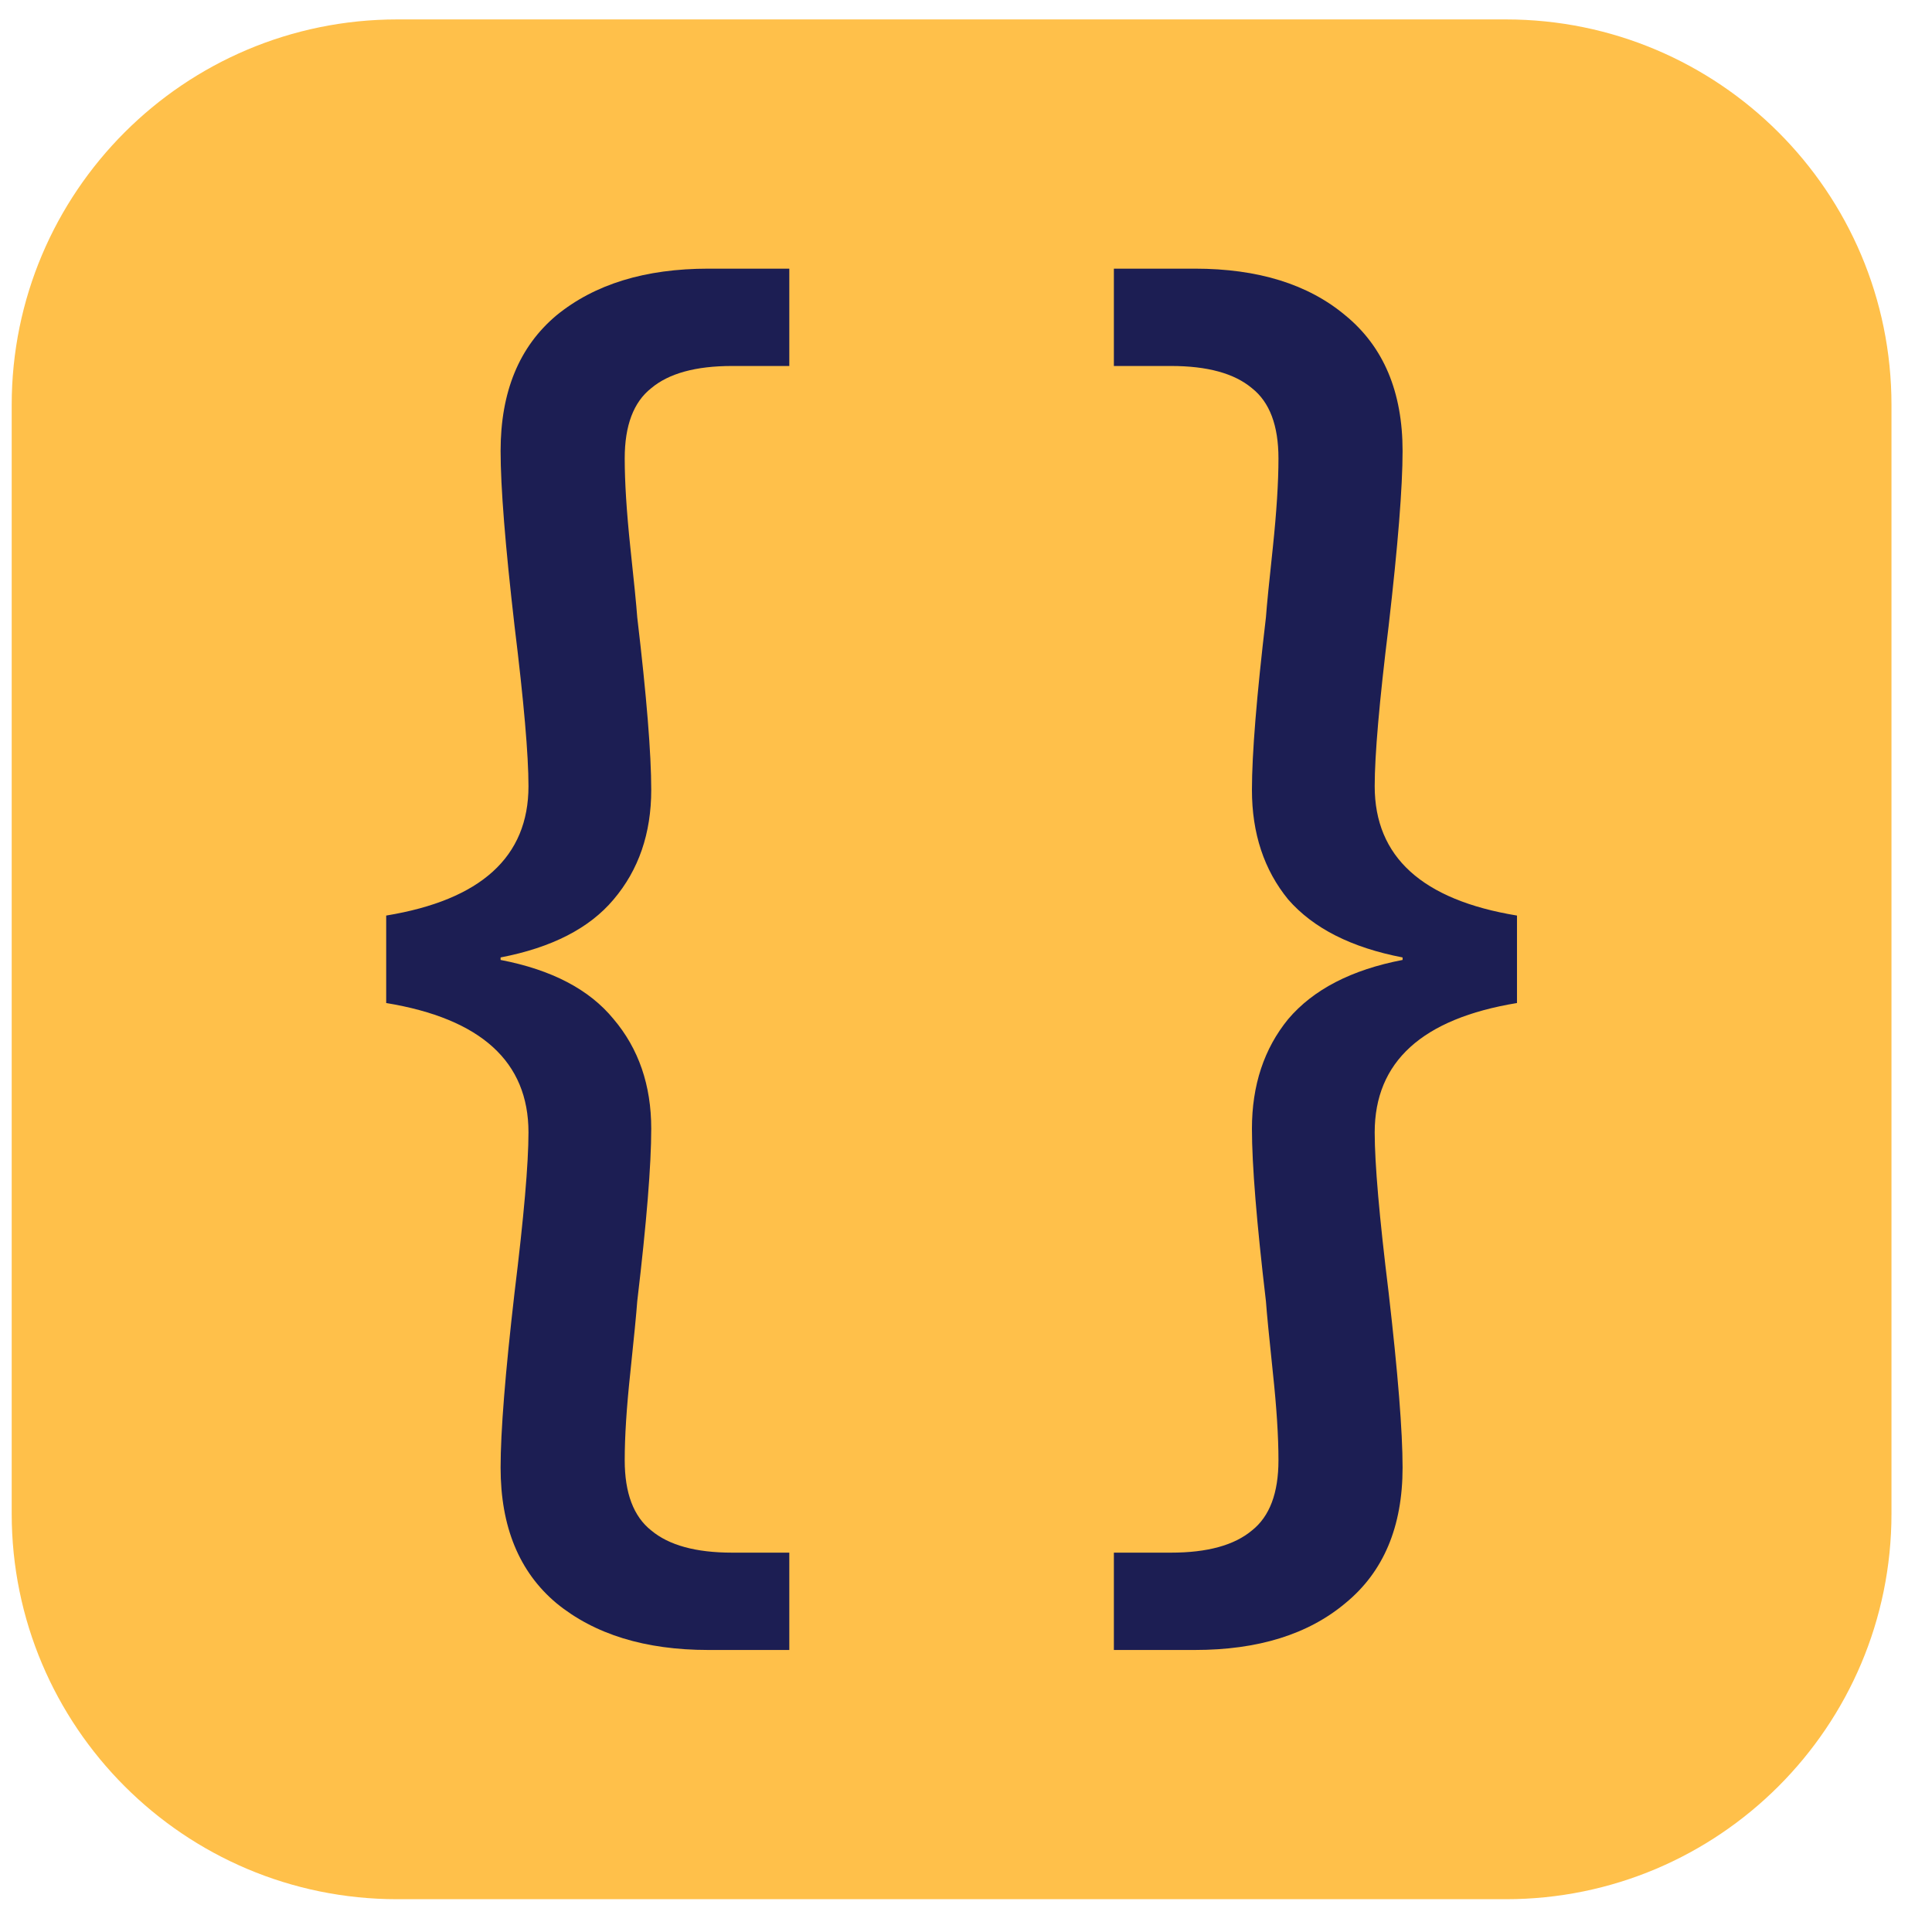 <?xml version="1.0" encoding="UTF-8"?> <svg xmlns="http://www.w3.org/2000/svg" width="37" height="37" viewBox="0 0 37 37" fill="none"><path d="M0.224 7.756C0.224 3.678 3.53 0.372 7.608 0.372H28.839C32.917 0.372 36.224 3.678 36.224 7.756V28.987C36.224 33.065 32.917 36.372 28.839 36.372H7.608C3.53 36.372 0.224 33.065 0.224 28.987V7.756Z" fill="#FFC04A"></path><path d="M7.396 17.534C9.213 17.235 10.121 16.409 10.121 15.056C10.121 14.458 10.032 13.436 9.854 11.988C9.676 10.446 9.587 9.329 9.587 8.637C9.587 7.504 9.943 6.639 10.655 6.041C11.385 5.443 12.356 5.145 13.567 5.145H15.116V7.009H14.021C13.326 7.009 12.81 7.15 12.472 7.434C12.133 7.701 11.964 8.149 11.964 8.779C11.964 9.235 12 9.801 12.071 10.478C12.142 11.139 12.187 11.587 12.204 11.823C12.383 13.333 12.472 14.435 12.472 15.127C12.472 15.961 12.231 16.661 11.75 17.227C11.287 17.778 10.566 18.148 9.587 18.336V18.384C10.566 18.572 11.287 18.95 11.75 19.516C12.231 20.083 12.472 20.783 12.472 21.616C12.472 22.309 12.383 23.41 12.204 24.92C12.187 25.156 12.142 25.613 12.071 26.289C12 26.95 11.964 27.508 11.964 27.965C11.964 28.594 12.133 29.042 12.472 29.31C12.81 29.593 13.326 29.735 14.021 29.735H15.116V31.599H13.567C12.356 31.599 11.385 31.3 10.655 30.702C9.943 30.104 9.587 29.239 9.587 28.106C9.587 27.414 9.676 26.297 9.854 24.755C10.032 23.308 10.121 22.285 10.121 21.687C10.121 20.334 9.213 19.508 7.396 19.209V17.534Z" fill="#1C1E53"></path><path d="M29.052 19.209C27.235 19.508 26.327 20.334 26.327 21.687C26.327 22.285 26.416 23.308 26.594 24.755C26.772 26.297 26.861 27.414 26.861 28.106C26.861 29.239 26.496 30.104 25.766 30.702C25.054 31.3 24.092 31.599 22.881 31.599H21.332V29.735H22.427C23.122 29.735 23.638 29.593 23.976 29.31C24.315 29.042 24.484 28.594 24.484 27.965C24.484 27.508 24.448 26.95 24.377 26.289C24.306 25.613 24.261 25.156 24.244 24.92C24.066 23.41 23.976 22.309 23.976 21.616C23.976 20.783 24.208 20.083 24.671 19.516C25.152 18.95 25.882 18.572 26.861 18.384V18.336C25.882 18.148 25.152 17.778 24.671 17.227C24.208 16.661 23.976 15.961 23.976 15.127C23.976 14.435 24.066 13.333 24.244 11.823C24.261 11.587 24.306 11.139 24.377 10.478C24.448 9.801 24.484 9.235 24.484 8.779C24.484 8.149 24.315 7.701 23.976 7.434C23.638 7.15 23.122 7.009 22.427 7.009H21.332V5.145H22.881C24.092 5.145 25.054 5.443 25.766 6.041C26.496 6.639 26.861 7.504 26.861 8.637C26.861 9.329 26.772 10.446 26.594 11.988C26.416 13.436 26.327 14.458 26.327 15.056C26.327 16.409 27.235 17.235 29.052 17.534V19.209Z" fill="#1C1E53"></path></svg> 